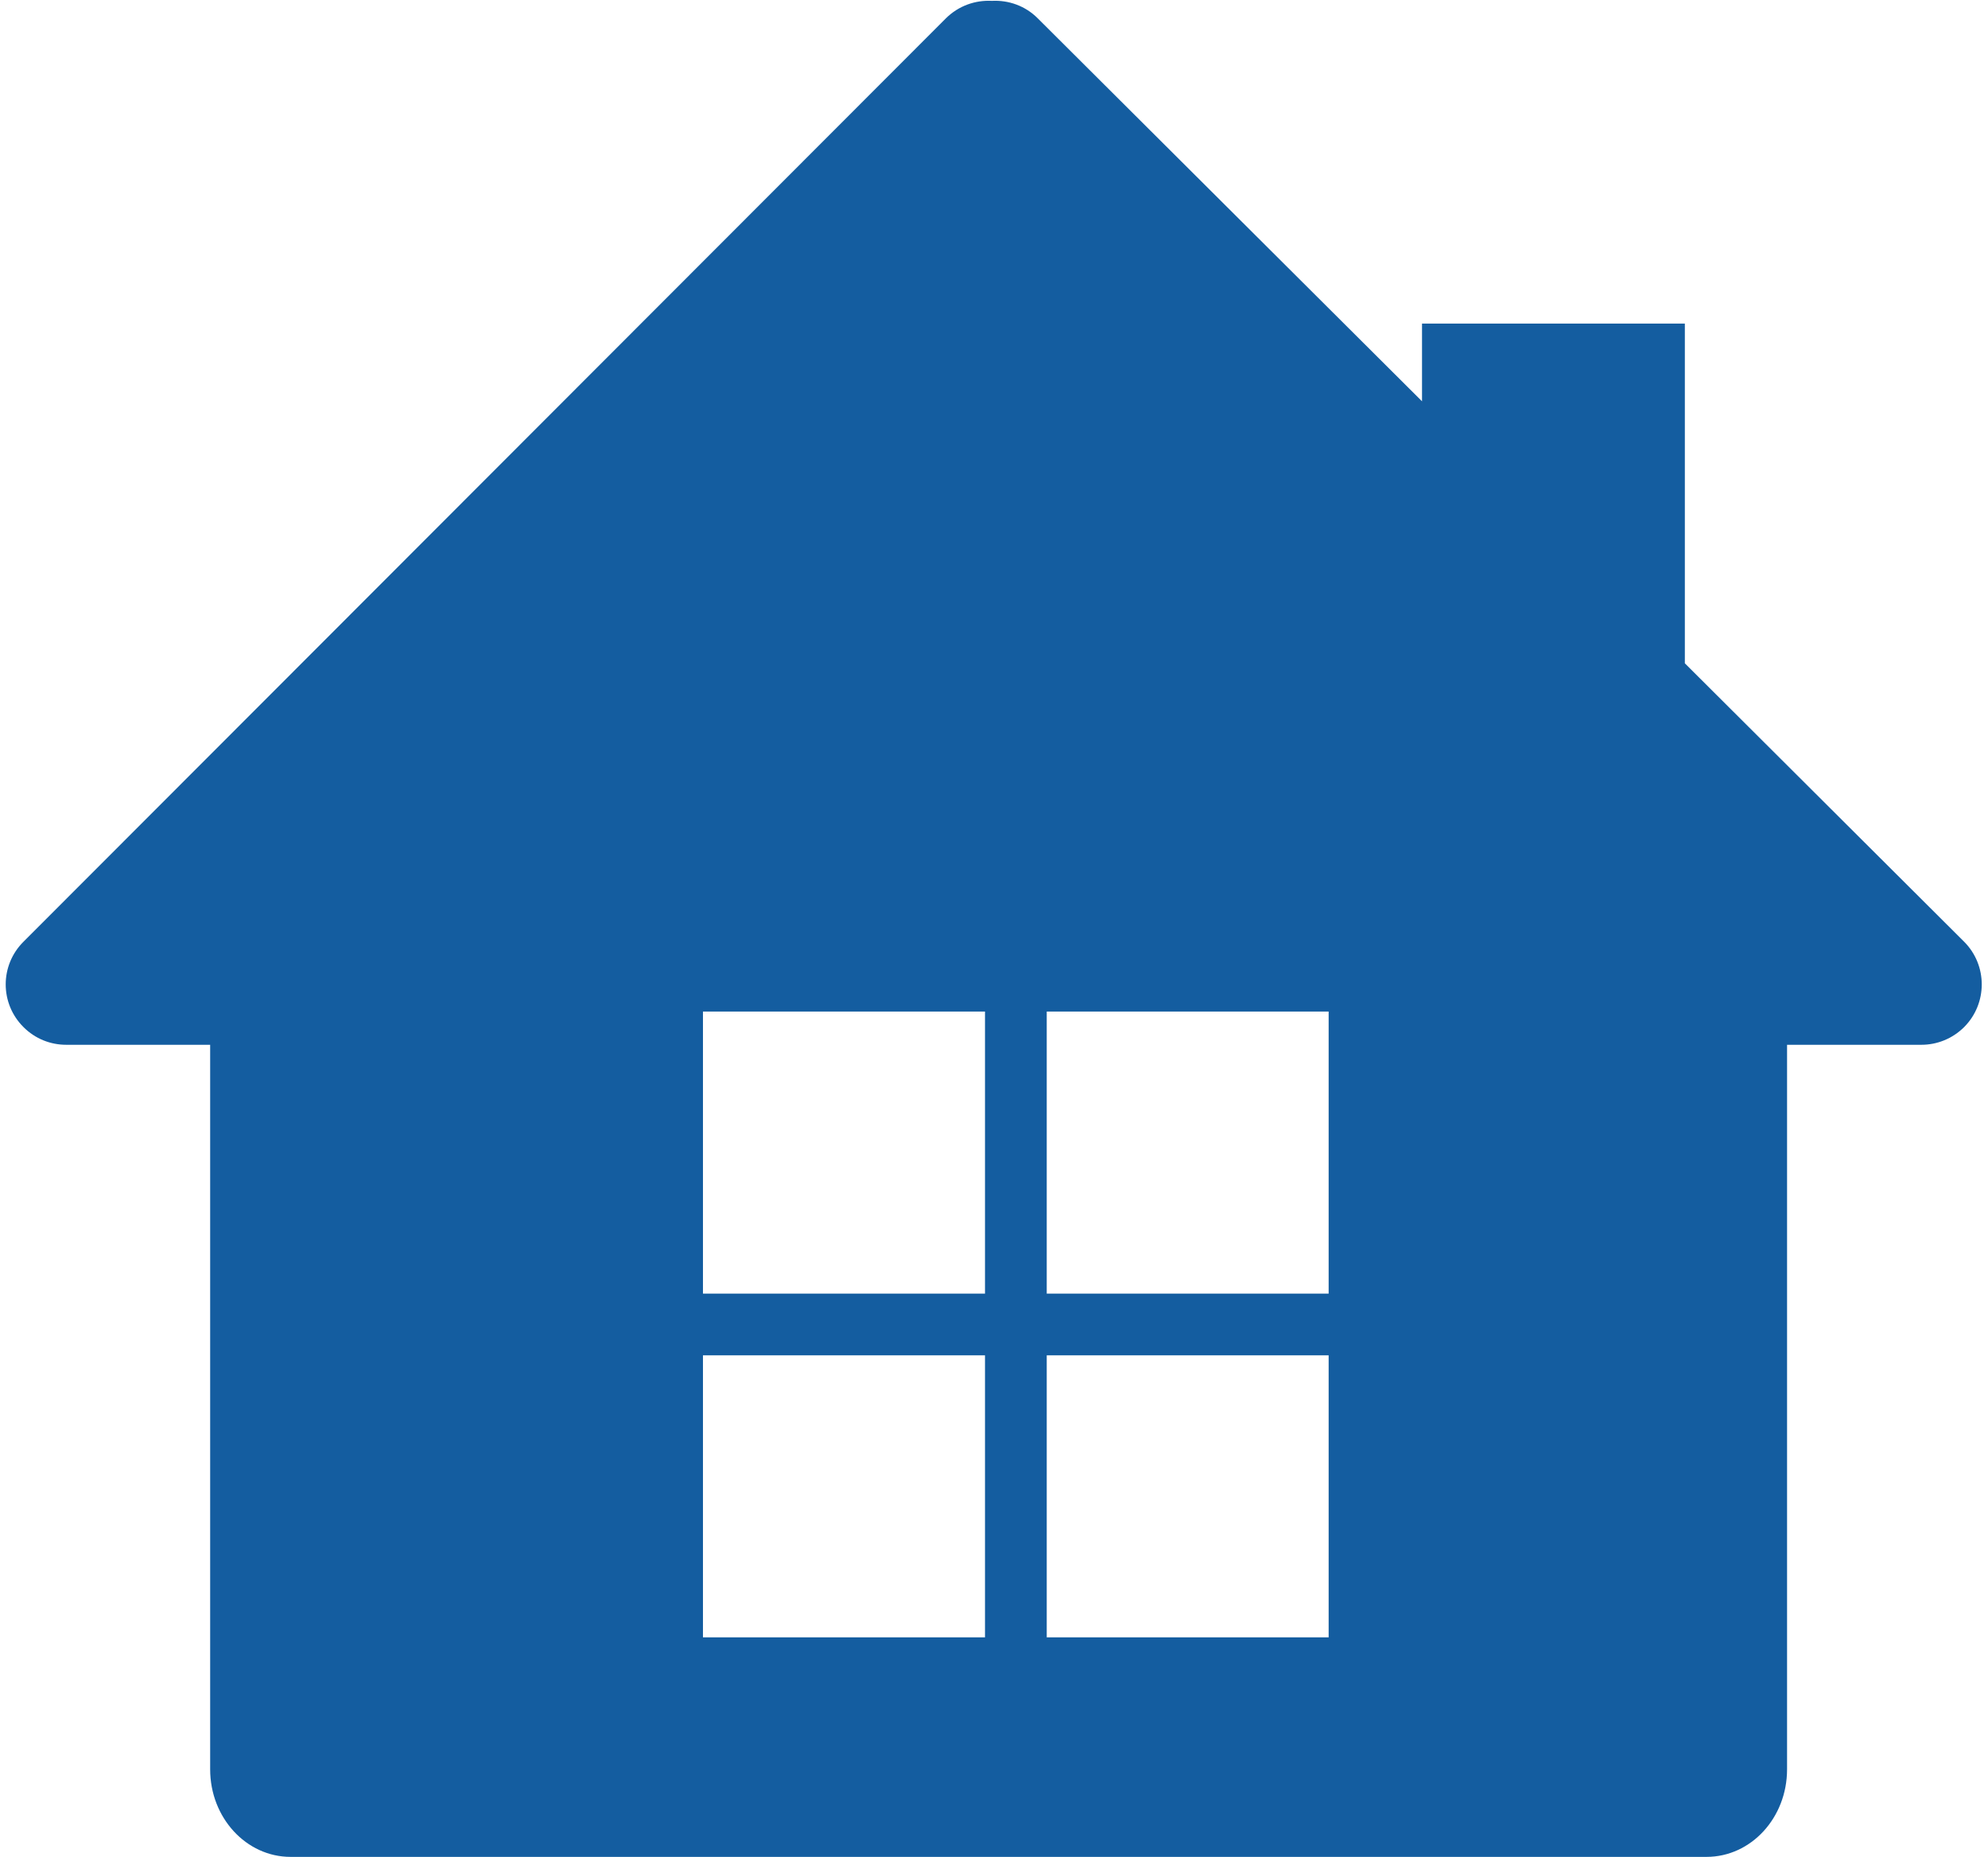 <?xml version="1.0" encoding="UTF-8" standalone="no"?><svg xmlns="http://www.w3.org/2000/svg" xmlns:xlink="http://www.w3.org/1999/xlink" fill="#000000" height="337.1" preserveAspectRatio="xMidYMid meet" version="1" viewBox="32.2 44.0 360.9 337.1" width="360.9" zoomAndPan="magnify"><g id="change1_1"><path d="M 273.402 278.812 L 222.223 278.812 L 222.223 227.621 L 273.402 227.621 Z M 273.402 341.211 L 222.223 341.211 L 222.223 290.016 L 273.402 290.016 Z M 211.016 278.812 L 159.816 278.812 L 159.816 227.621 L 211.016 227.621 Z M 211.016 341.211 L 159.816 341.211 L 159.816 290.016 L 211.016 290.016 Z M 388.766 214.938 L 338.066 164.402 L 338.066 102.738 L 290.352 102.738 L 290.352 116.844 L 220.605 47.34 C 218.32 45.039 215.27 43.996 212.266 44.156 C 209.277 43.996 206.211 45.039 203.906 47.34 L 36.465 214.938 C 32.16 219.215 32.16 226.156 36.465 230.438 C 38.594 232.574 41.395 233.648 44.211 233.648 L 70.352 233.648 L 70.352 365.176 C 70.352 373.945 76.891 381.059 84.957 381.059 L 341.996 381.059 C 350.094 381.059 356.621 373.945 356.621 365.176 L 356.621 233.648 L 381.008 233.648 C 383.82 233.648 386.609 232.574 388.766 230.438 C 393.031 226.156 393.031 219.215 388.766 214.938" fill="#145da0"/></g></svg>